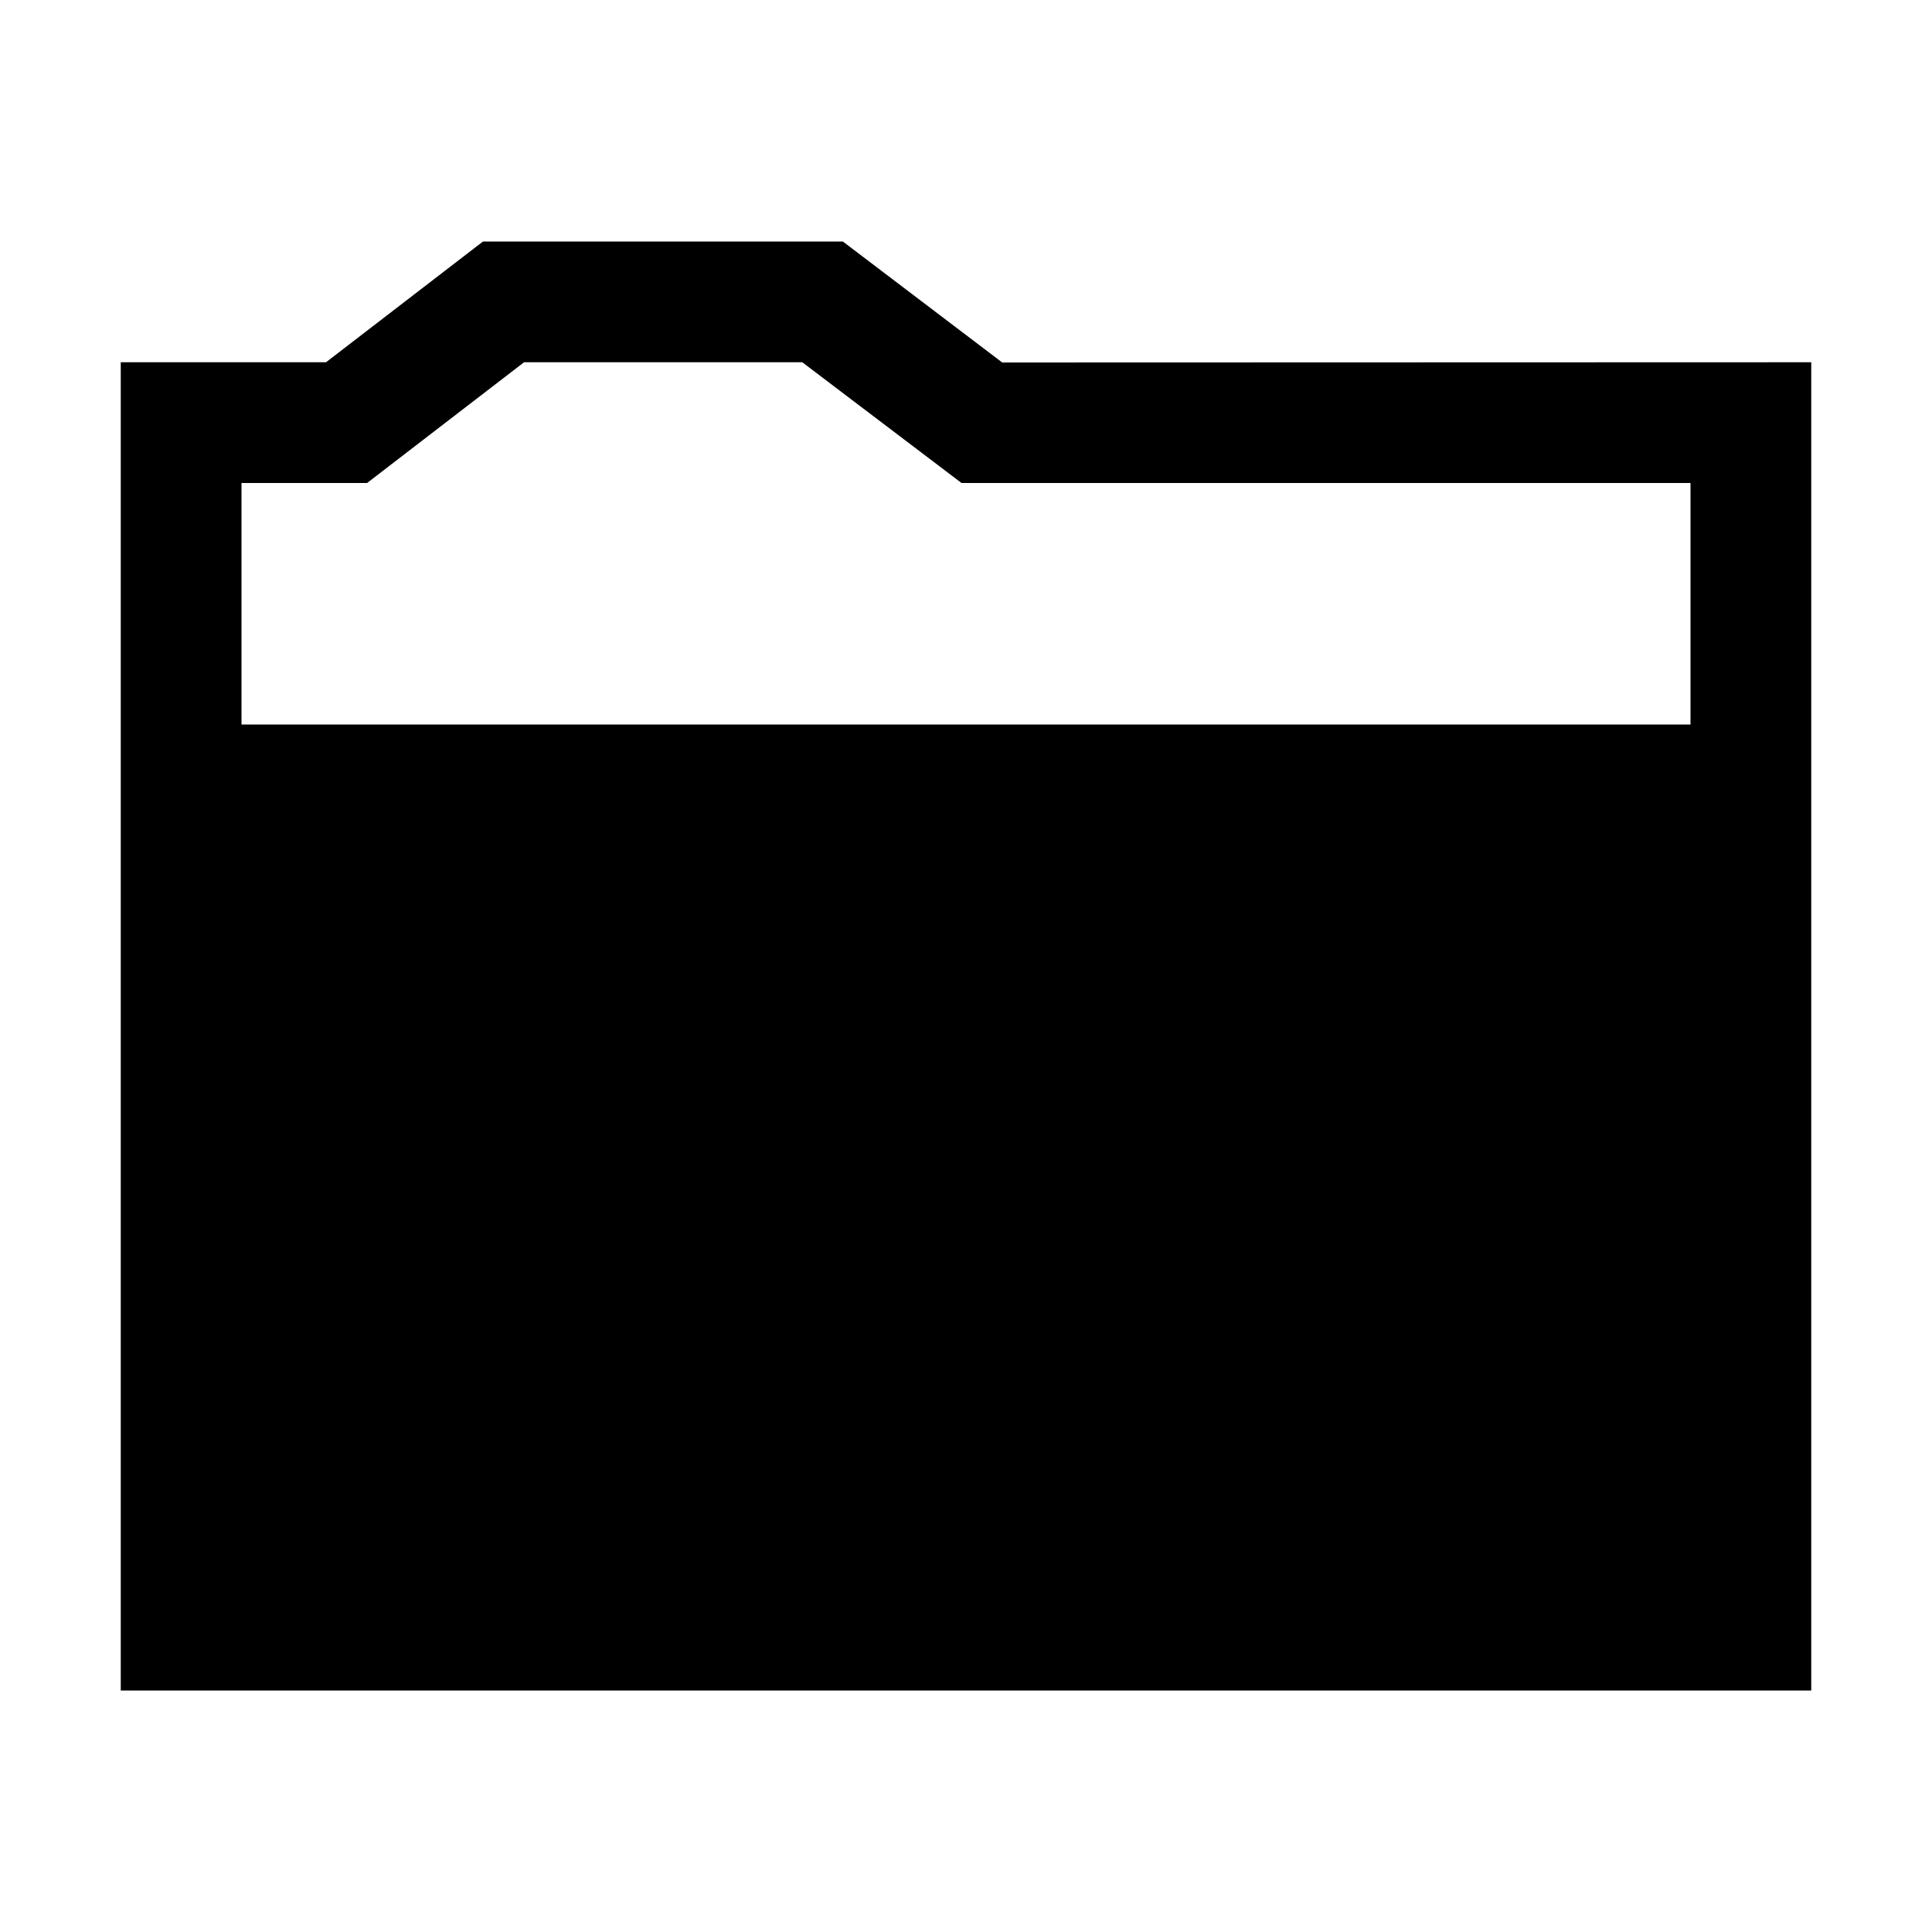 <svg xmlns="http://www.w3.org/2000/svg" viewBox="0 0 16 16"><path stroke-width="0" fill="none" d="M0 0h16v16H0z"/><path d="M8.3 3.002L6.98 2H4L2.7 3H1v11h14V3l-6.7.002zM14 6H2V4h1.04l1.3-1h2.304l1.319 1H14v2z" stroke-width="0"/></svg>